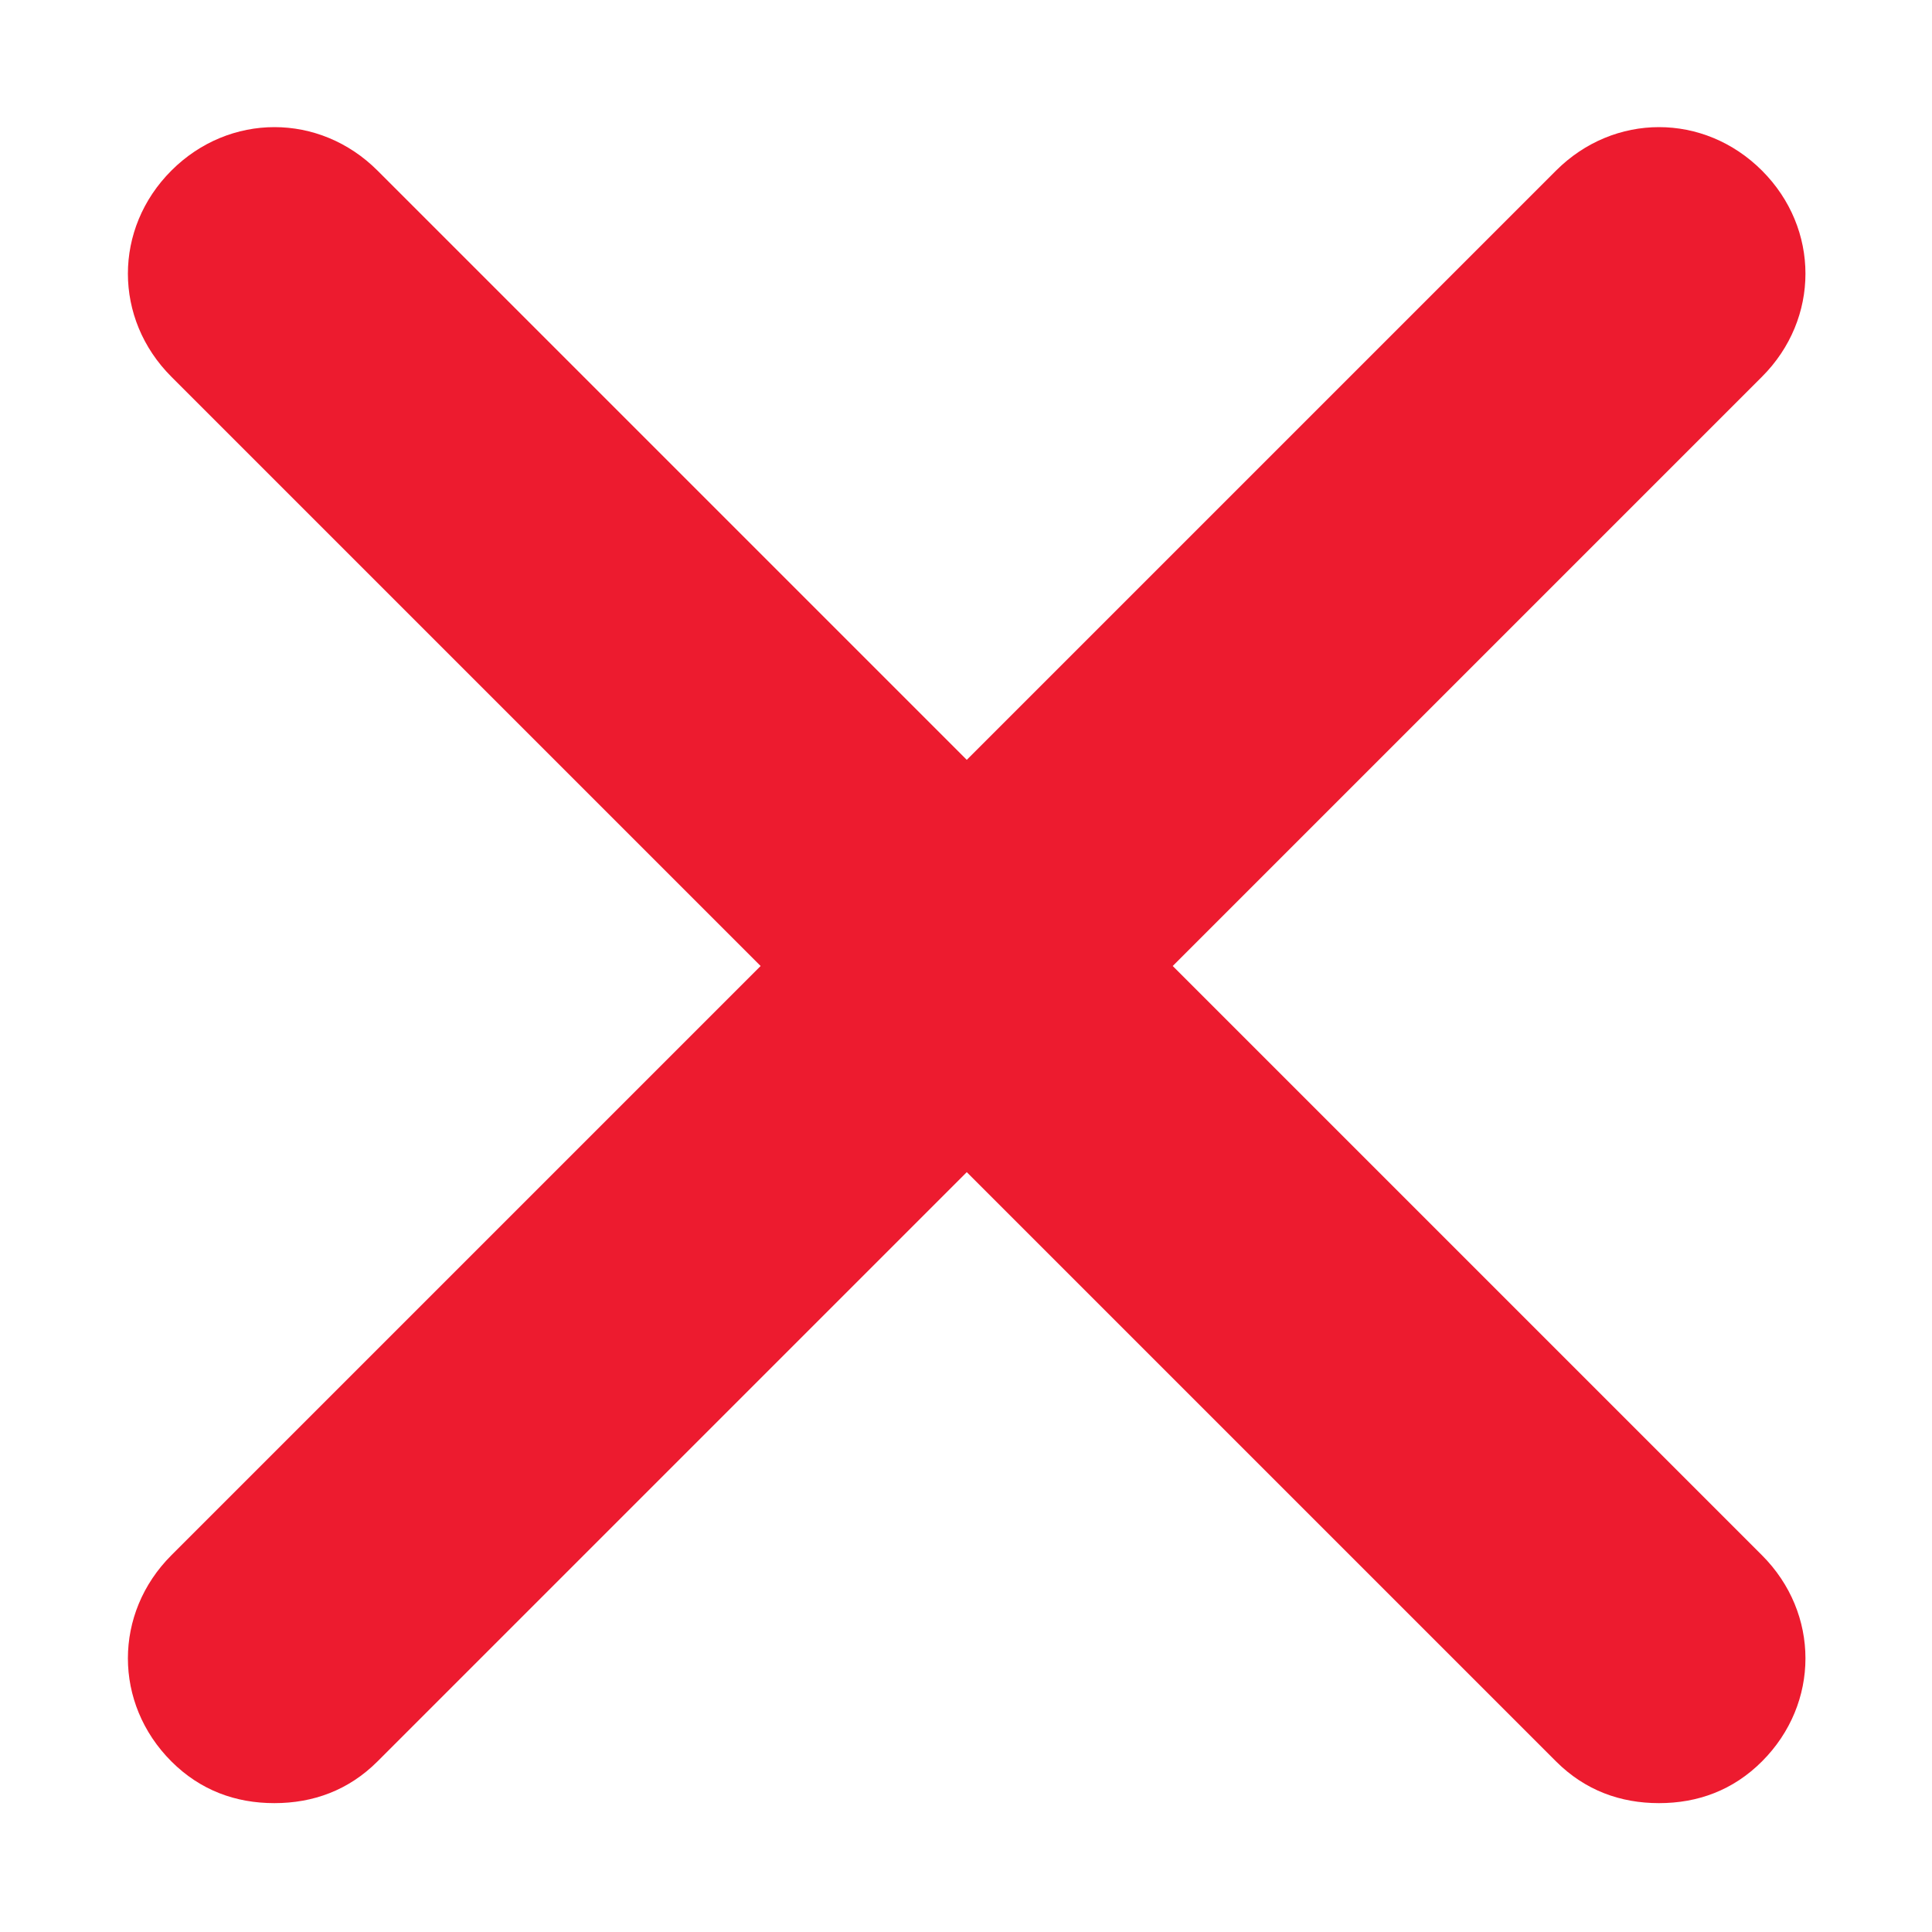 <svg width="10" height="10" viewBox="0 0 10 10" fill="none" xmlns="http://www.w3.org/2000/svg">
<path d="M9.12 8.05C9.42 8.35 9.42 8.817 9.12 9.117C8.97 9.267 8.787 9.333 8.587 9.333C8.387 9.333 8.204 9.267 8.054 9.117L5.004 6.067L1.954 9.117C1.804 9.267 1.62 9.333 1.42 9.333C1.22 9.333 1.037 9.267 0.887 9.117C0.587 8.817 0.587 8.35 0.887 8.05L3.937 5L0.887 1.95C0.587 1.65 0.587 1.183 0.887 0.883C1.187 0.583 1.654 0.583 1.954 0.883L5.004 3.933L8.054 0.883C8.354 0.583 8.82 0.583 9.12 0.883C9.42 1.183 9.42 1.65 9.12 1.95L6.07 5L9.12 8.05Z" fill="#ED1B2F"/>
</svg>
